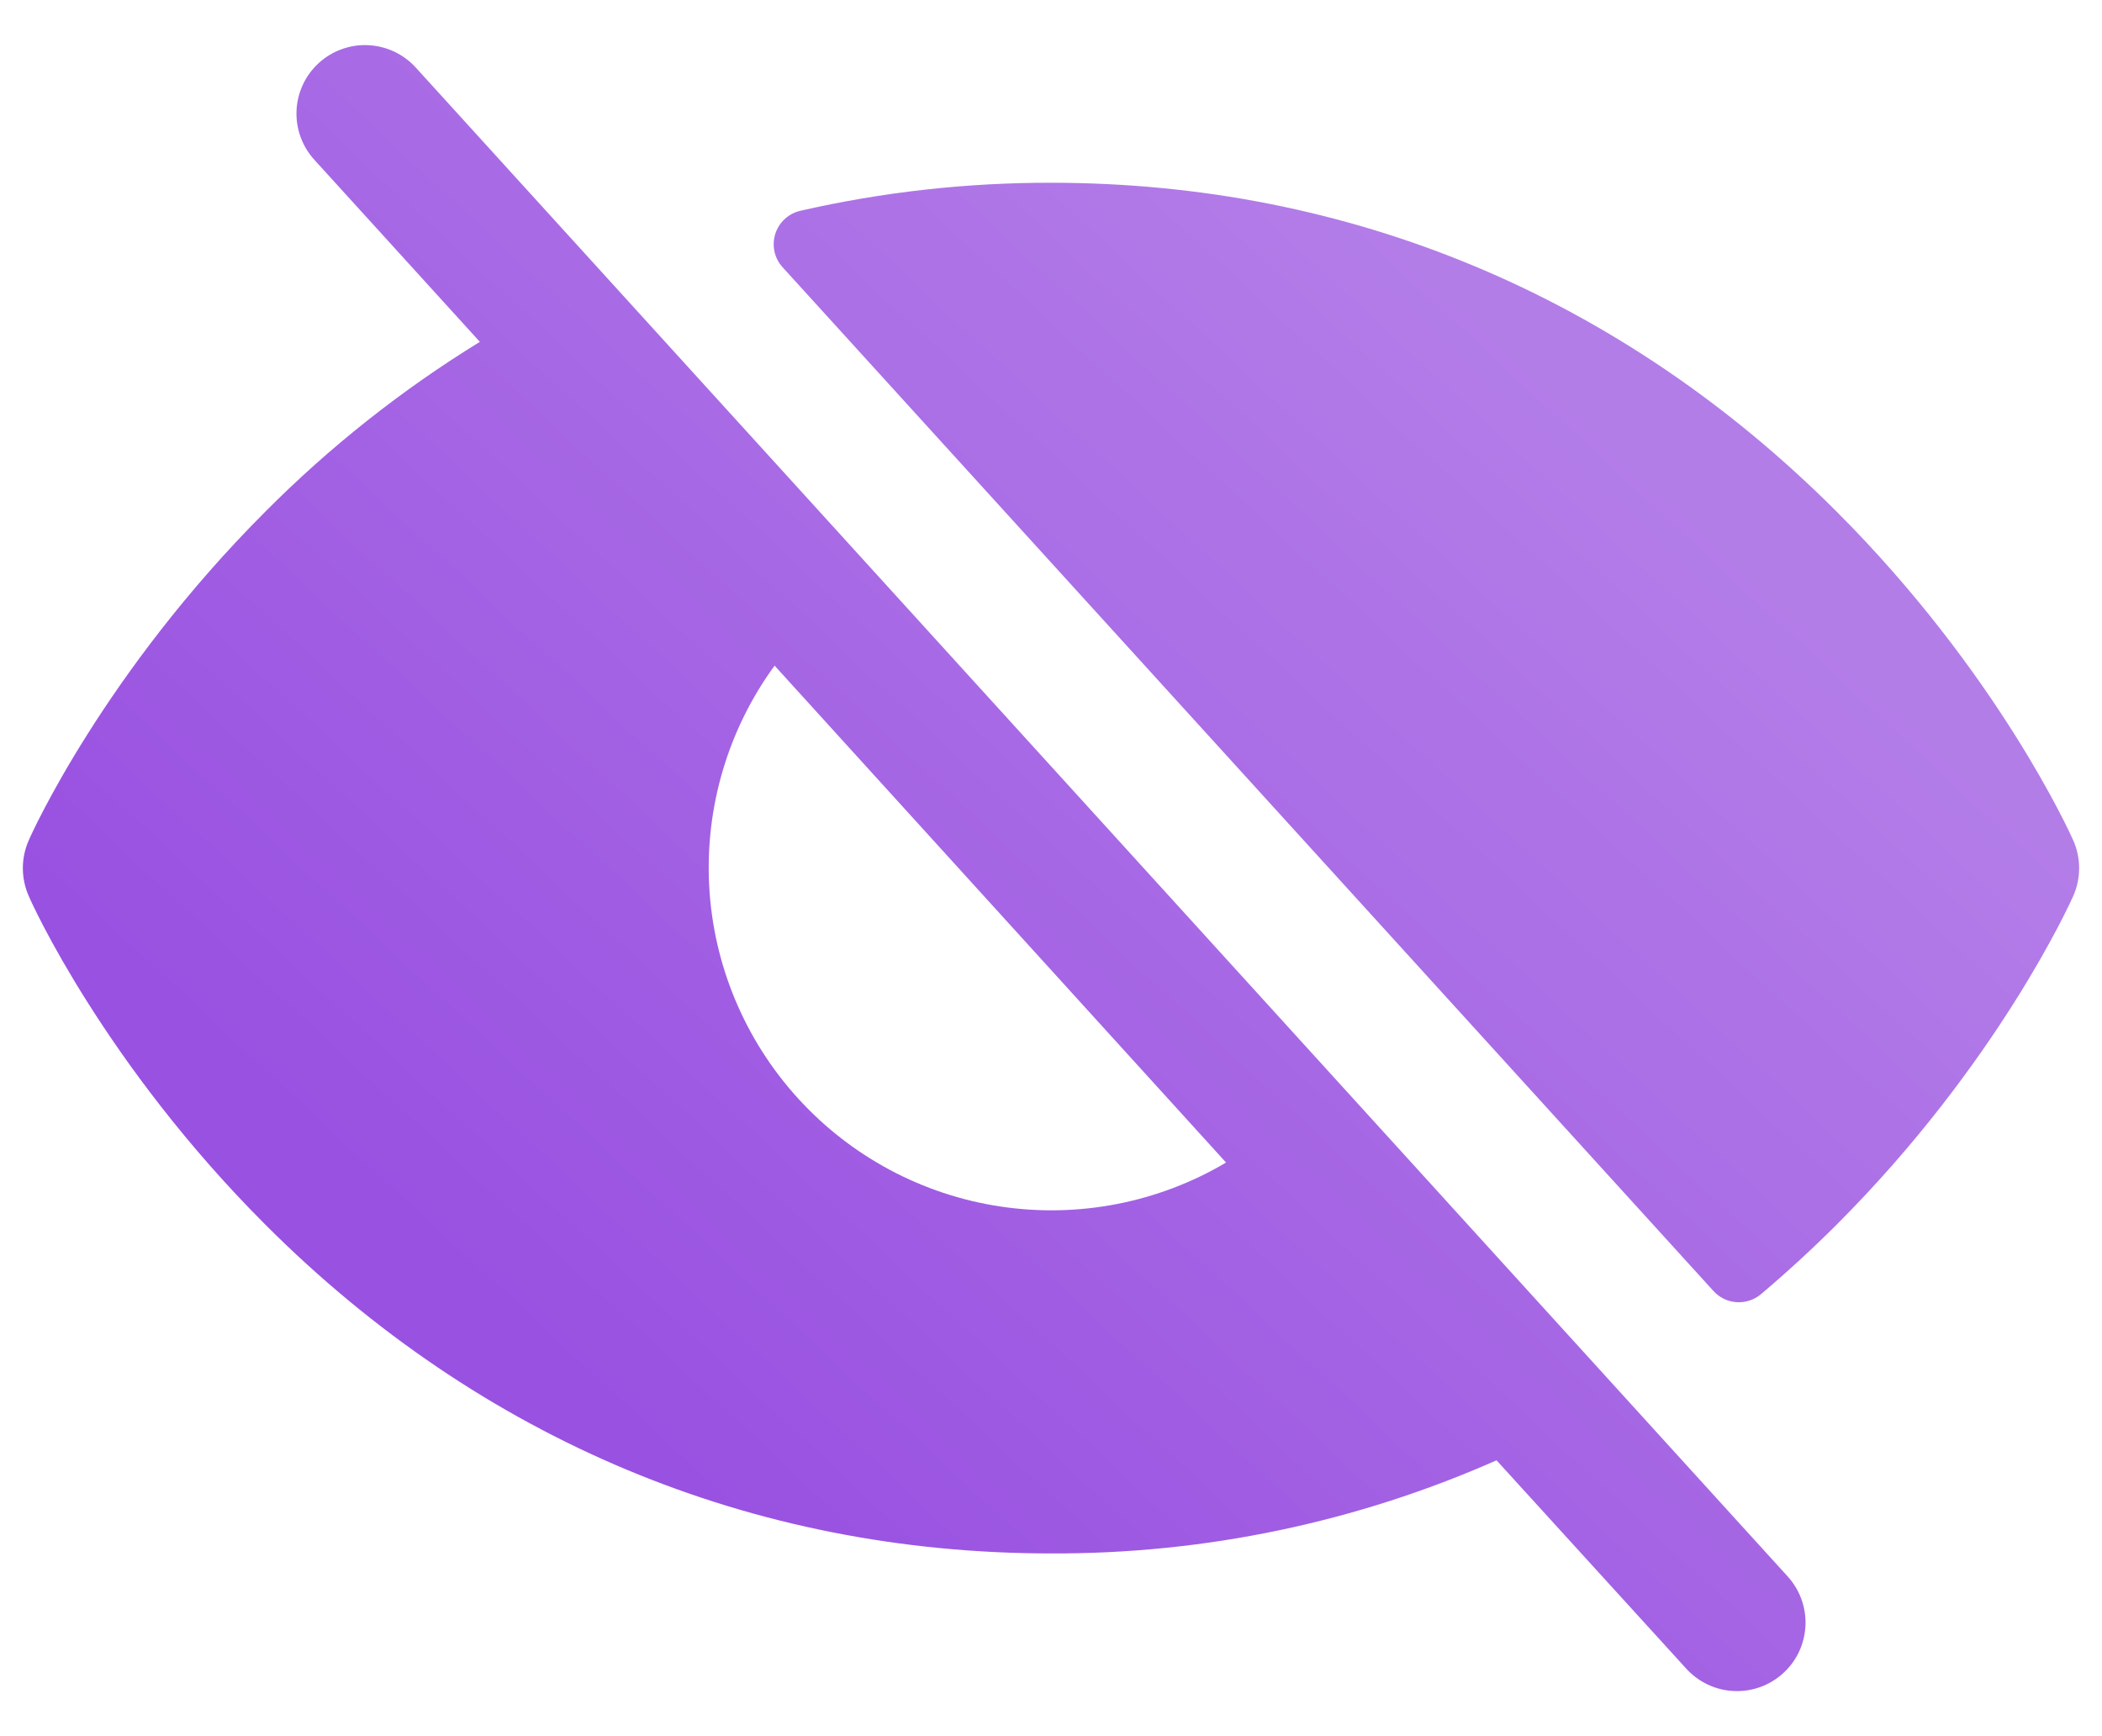 <svg width="46" height="38" viewBox="0 0 46 38" fill="none" xmlns="http://www.w3.org/2000/svg">
<path d="M17.128 5.851C17.039 5.754 16.977 5.635 16.949 5.507C16.921 5.378 16.927 5.245 16.966 5.12C17.006 4.994 17.077 4.882 17.174 4.793C17.271 4.704 17.389 4.642 17.517 4.613C19.316 4.202 21.155 3.997 23 4C29.54 4 35.482 6.486 40.186 11.191C43.717 14.721 45.305 18.244 45.371 18.393C45.456 18.584 45.5 18.792 45.5 19.002C45.5 19.212 45.456 19.419 45.371 19.611C45.305 19.759 43.717 23.281 40.186 26.811C39.651 27.344 39.102 27.848 38.538 28.325C38.39 28.45 38.198 28.514 38.004 28.501C37.81 28.489 37.628 28.401 37.498 28.257L17.128 5.851ZM39.11 34.491C39.245 34.637 39.35 34.807 39.419 34.993C39.488 35.18 39.519 35.378 39.511 35.576C39.502 35.774 39.455 35.969 39.371 36.149C39.287 36.329 39.168 36.49 39.021 36.623C38.874 36.757 38.702 36.86 38.515 36.927C38.328 36.993 38.13 37.022 37.931 37.011C37.733 37.001 37.539 36.951 37.36 36.864C37.182 36.778 37.022 36.657 36.89 36.509L32.75 31.962C29.68 33.32 26.357 34.014 23 34C16.46 34 10.518 31.514 5.814 26.811C2.283 23.281 0.687 19.759 0.629 19.611C0.544 19.419 0.5 19.212 0.5 19.002C0.5 18.792 0.544 18.584 0.629 18.393C0.687 18.25 2.283 14.721 5.814 11.191C7.224 9.774 8.798 8.529 10.501 7.482L6.89 3.509C6.755 3.364 6.65 3.193 6.581 3.007C6.512 2.821 6.481 2.623 6.489 2.424C6.497 2.226 6.545 2.031 6.629 1.851C6.713 1.672 6.832 1.51 6.979 1.377C7.126 1.243 7.298 1.14 7.485 1.074C7.672 1.007 7.87 0.978 8.068 0.989C8.267 1 8.461 1.05 8.64 1.136C8.818 1.222 8.978 1.343 9.11 1.491L39.11 34.491ZM26.831 25.445L16.951 14.569C15.933 15.964 15.428 17.668 15.52 19.392C15.612 21.116 16.297 22.756 17.458 24.034C18.619 25.312 20.186 26.151 21.893 26.407C23.601 26.664 25.345 26.324 26.831 25.445Z" fill="url(#paint0_linear_392_8584)"/>
<defs>
<linearGradient id="paint0_linear_392_8584" x1="0.563" y1="19.017" x2="21.405" y2="-3.441" gradientUnits="userSpaceOnUse">
<stop stop-color="#9951E1"/>
<stop offset="1" stop-color="#B37DE8"/>
</linearGradient>
</defs>
</svg>
